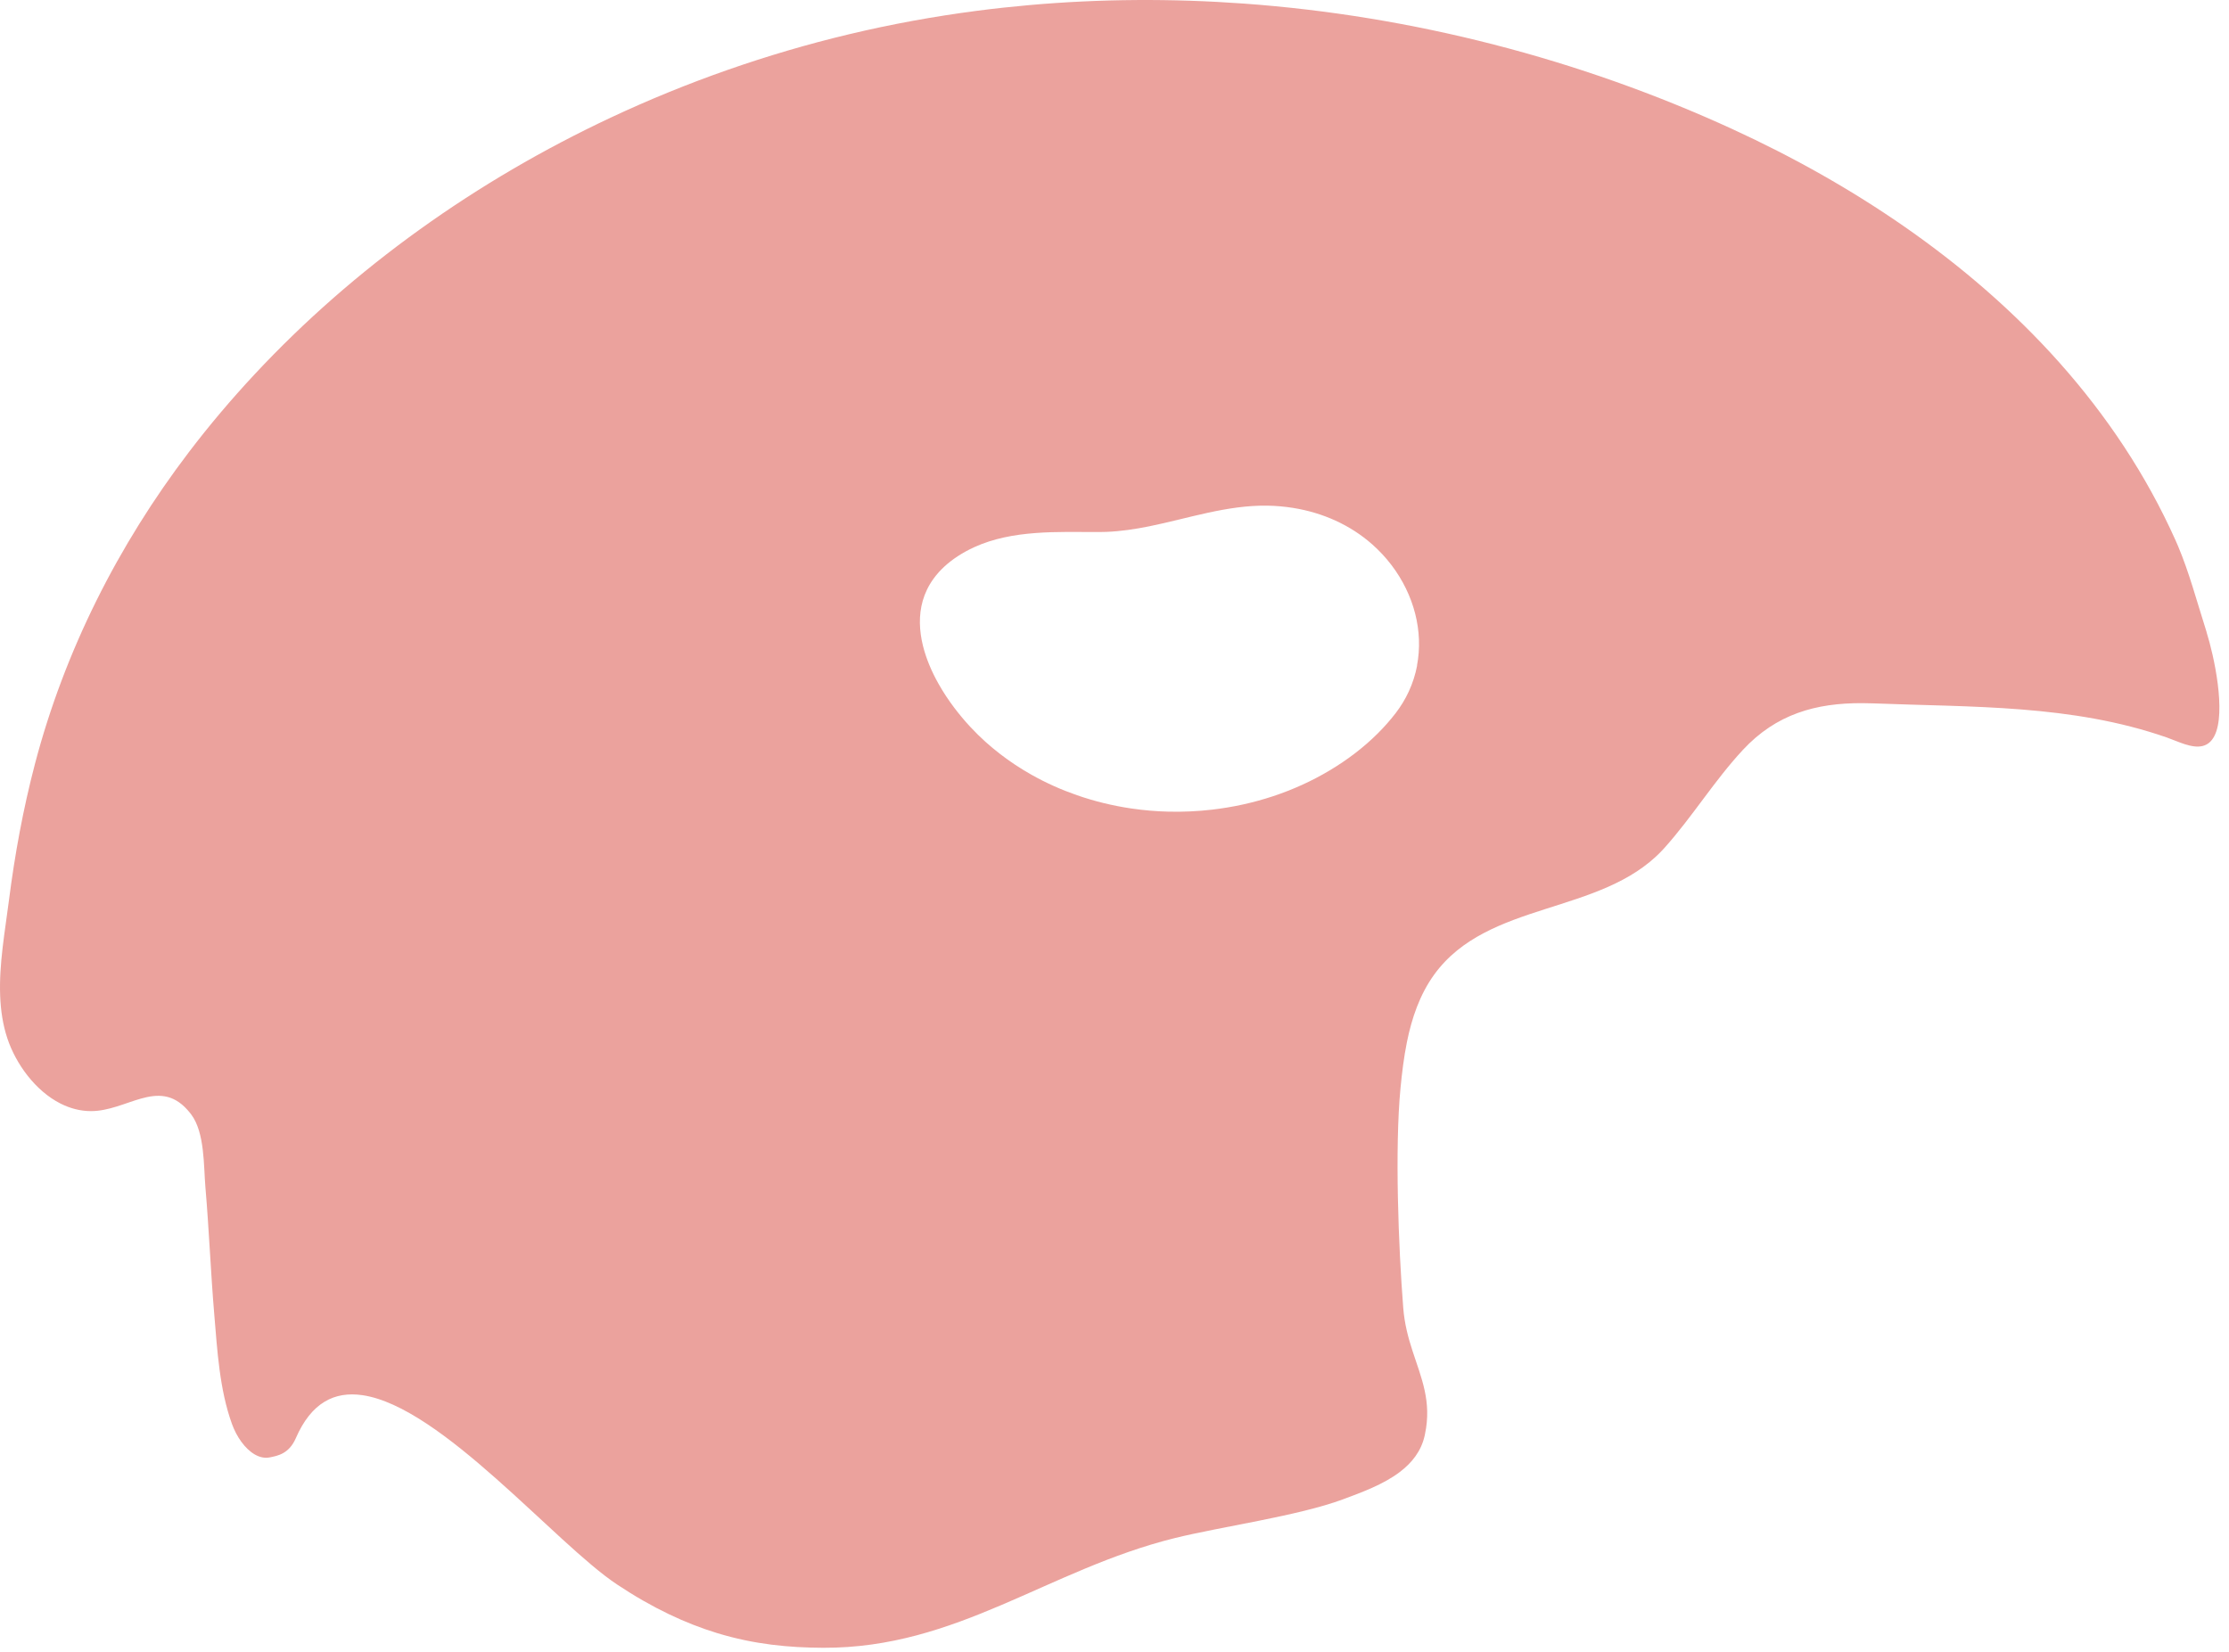 <?xml version="1.0" encoding="utf-8"?>
<svg xmlns="http://www.w3.org/2000/svg" fill="none" height="100%" overflow="visible" preserveAspectRatio="none" style="display: block;" viewBox="0 0 197 146" width="100%">
<path d="M195.025 55.884C194.114 53.008 193.479 50.6 192.504 48.285C192.43 48.112 192.356 47.939 192.279 47.766C189.681 41.962 186.179 36.736 182.026 32.067C178.014 27.559 173.392 23.57 168.389 20.085C163.581 16.734 158.421 13.848 153.107 11.408C139.595 5.207 124.823 1.391 109.9 0.314C103.594 -0.141 97.257 -0.106 90.98 0.449C89.431 0.587 87.882 0.753 86.34 0.955C82.526 1.452 78.742 2.142 75.005 3.036C67.783 4.761 60.711 7.237 53.966 10.401C42.141 15.952 31.323 23.621 22.485 33.103C20.454 35.283 18.527 37.556 16.724 39.923C16.718 39.932 16.712 39.939 16.705 39.948C10.429 48.186 5.701 57.555 3.084 67.54C2.048 71.493 1.307 75.527 0.791 79.576C0.448 82.276 -0.097 85.213 0.015 88.038C0.066 89.314 0.249 90.571 0.647 91.77C1.388 94.008 3.107 96.413 5.355 97.545C6.186 97.962 7.087 98.209 8.039 98.209C9.598 98.209 11.064 97.494 12.456 97.103C13.902 96.698 15.265 96.644 16.57 98.103C16.683 98.228 16.792 98.363 16.904 98.51C18.107 100.116 17.994 103.07 18.155 104.945C18.476 108.674 18.62 112.416 18.934 116.145C19.203 119.339 19.396 122.789 20.493 125.838C20.907 126.993 21.644 128.041 22.491 128.541C22.921 128.795 23.379 128.907 23.835 128.817C24.553 128.673 25.547 128.493 26.144 127.118C27.517 123.953 29.582 122.962 32.023 123.315C39.014 124.325 49.053 136.397 54.518 140.036C57.693 142.152 60.605 143.493 63.341 144.333C66.689 145.359 69.774 145.631 72.751 145.644C84.595 145.692 92.629 138.722 103.825 135.948C107.892 134.941 114.714 133.995 118.662 132.533C120.339 131.911 122.257 131.215 123.716 130.106C124.781 129.298 125.605 128.272 125.913 126.896C125.923 126.851 125.929 126.81 125.939 126.768C126.554 123.86 125.615 121.798 124.835 119.39C124.463 118.245 124.13 117.021 124.018 115.587C123.597 110.239 123.264 101.508 123.777 96.173C123.905 94.848 124.069 93.476 124.341 92.123C124.771 89.991 125.477 87.906 126.756 86.14C131.497 79.596 141.458 80.9 146.875 75.193C146.949 75.116 147.019 75.039 147.09 74.962C149.563 72.208 151.513 68.998 154.04 66.279C156.978 63.121 160.474 62.127 164.608 62.15C164.916 62.15 165.223 62.159 165.538 62.169C174.316 62.515 183.1 62.258 191.5 65.183C192.468 65.519 193.716 66.183 194.681 65.933C195.089 65.827 195.445 65.564 195.711 65.045C196.773 62.97 195.666 57.927 195.021 55.891L195.025 55.884ZM125.246 58.825C125.095 59.61 124.851 60.383 124.505 61.13C124.197 61.794 123.809 62.435 123.341 63.044C122.85 63.679 122.318 64.279 121.75 64.843C120.49 66.097 119.053 67.177 117.52 68.094C114.361 69.983 110.781 71.14 107.116 71.564C105.842 71.711 104.56 71.769 103.283 71.74C102.731 71.727 102.18 71.698 101.628 71.65C101.077 71.602 100.525 71.538 99.977 71.458C98.344 71.217 96.737 70.826 95.185 70.287C93.793 69.803 92.449 69.204 91.17 68.482C90.201 67.937 89.268 67.321 88.382 66.638C87.943 66.299 87.517 65.943 87.1 65.571C86.647 65.163 86.198 64.721 85.759 64.25C85.268 63.724 84.797 63.16 84.351 62.573C83.838 61.893 83.363 61.181 82.95 60.444C82.337 59.357 81.856 58.222 81.574 57.09C81.237 55.727 81.189 54.368 81.554 53.095C81.747 52.425 82.055 51.777 82.494 51.168C82.638 50.966 82.799 50.767 82.975 50.571C83.581 49.901 84.367 49.282 85.358 48.737C85.602 48.602 85.849 48.481 86.099 48.365C89.499 46.813 93.475 47.025 97.138 47.025C97.35 47.025 97.561 47.019 97.77 47.012C99.043 46.964 100.297 46.775 101.542 46.525C105.018 45.822 108.424 44.639 112.01 44.694C112.786 44.707 113.552 44.774 114.303 44.896C116.904 45.316 119.329 46.393 121.282 48.118C121.901 48.667 122.475 49.279 122.988 49.956C123.979 51.261 124.685 52.723 125.073 54.236C125.458 55.746 125.525 57.308 125.236 58.821L125.246 58.825Z" fill="#EBA29D" id="Vector"/>
</svg>